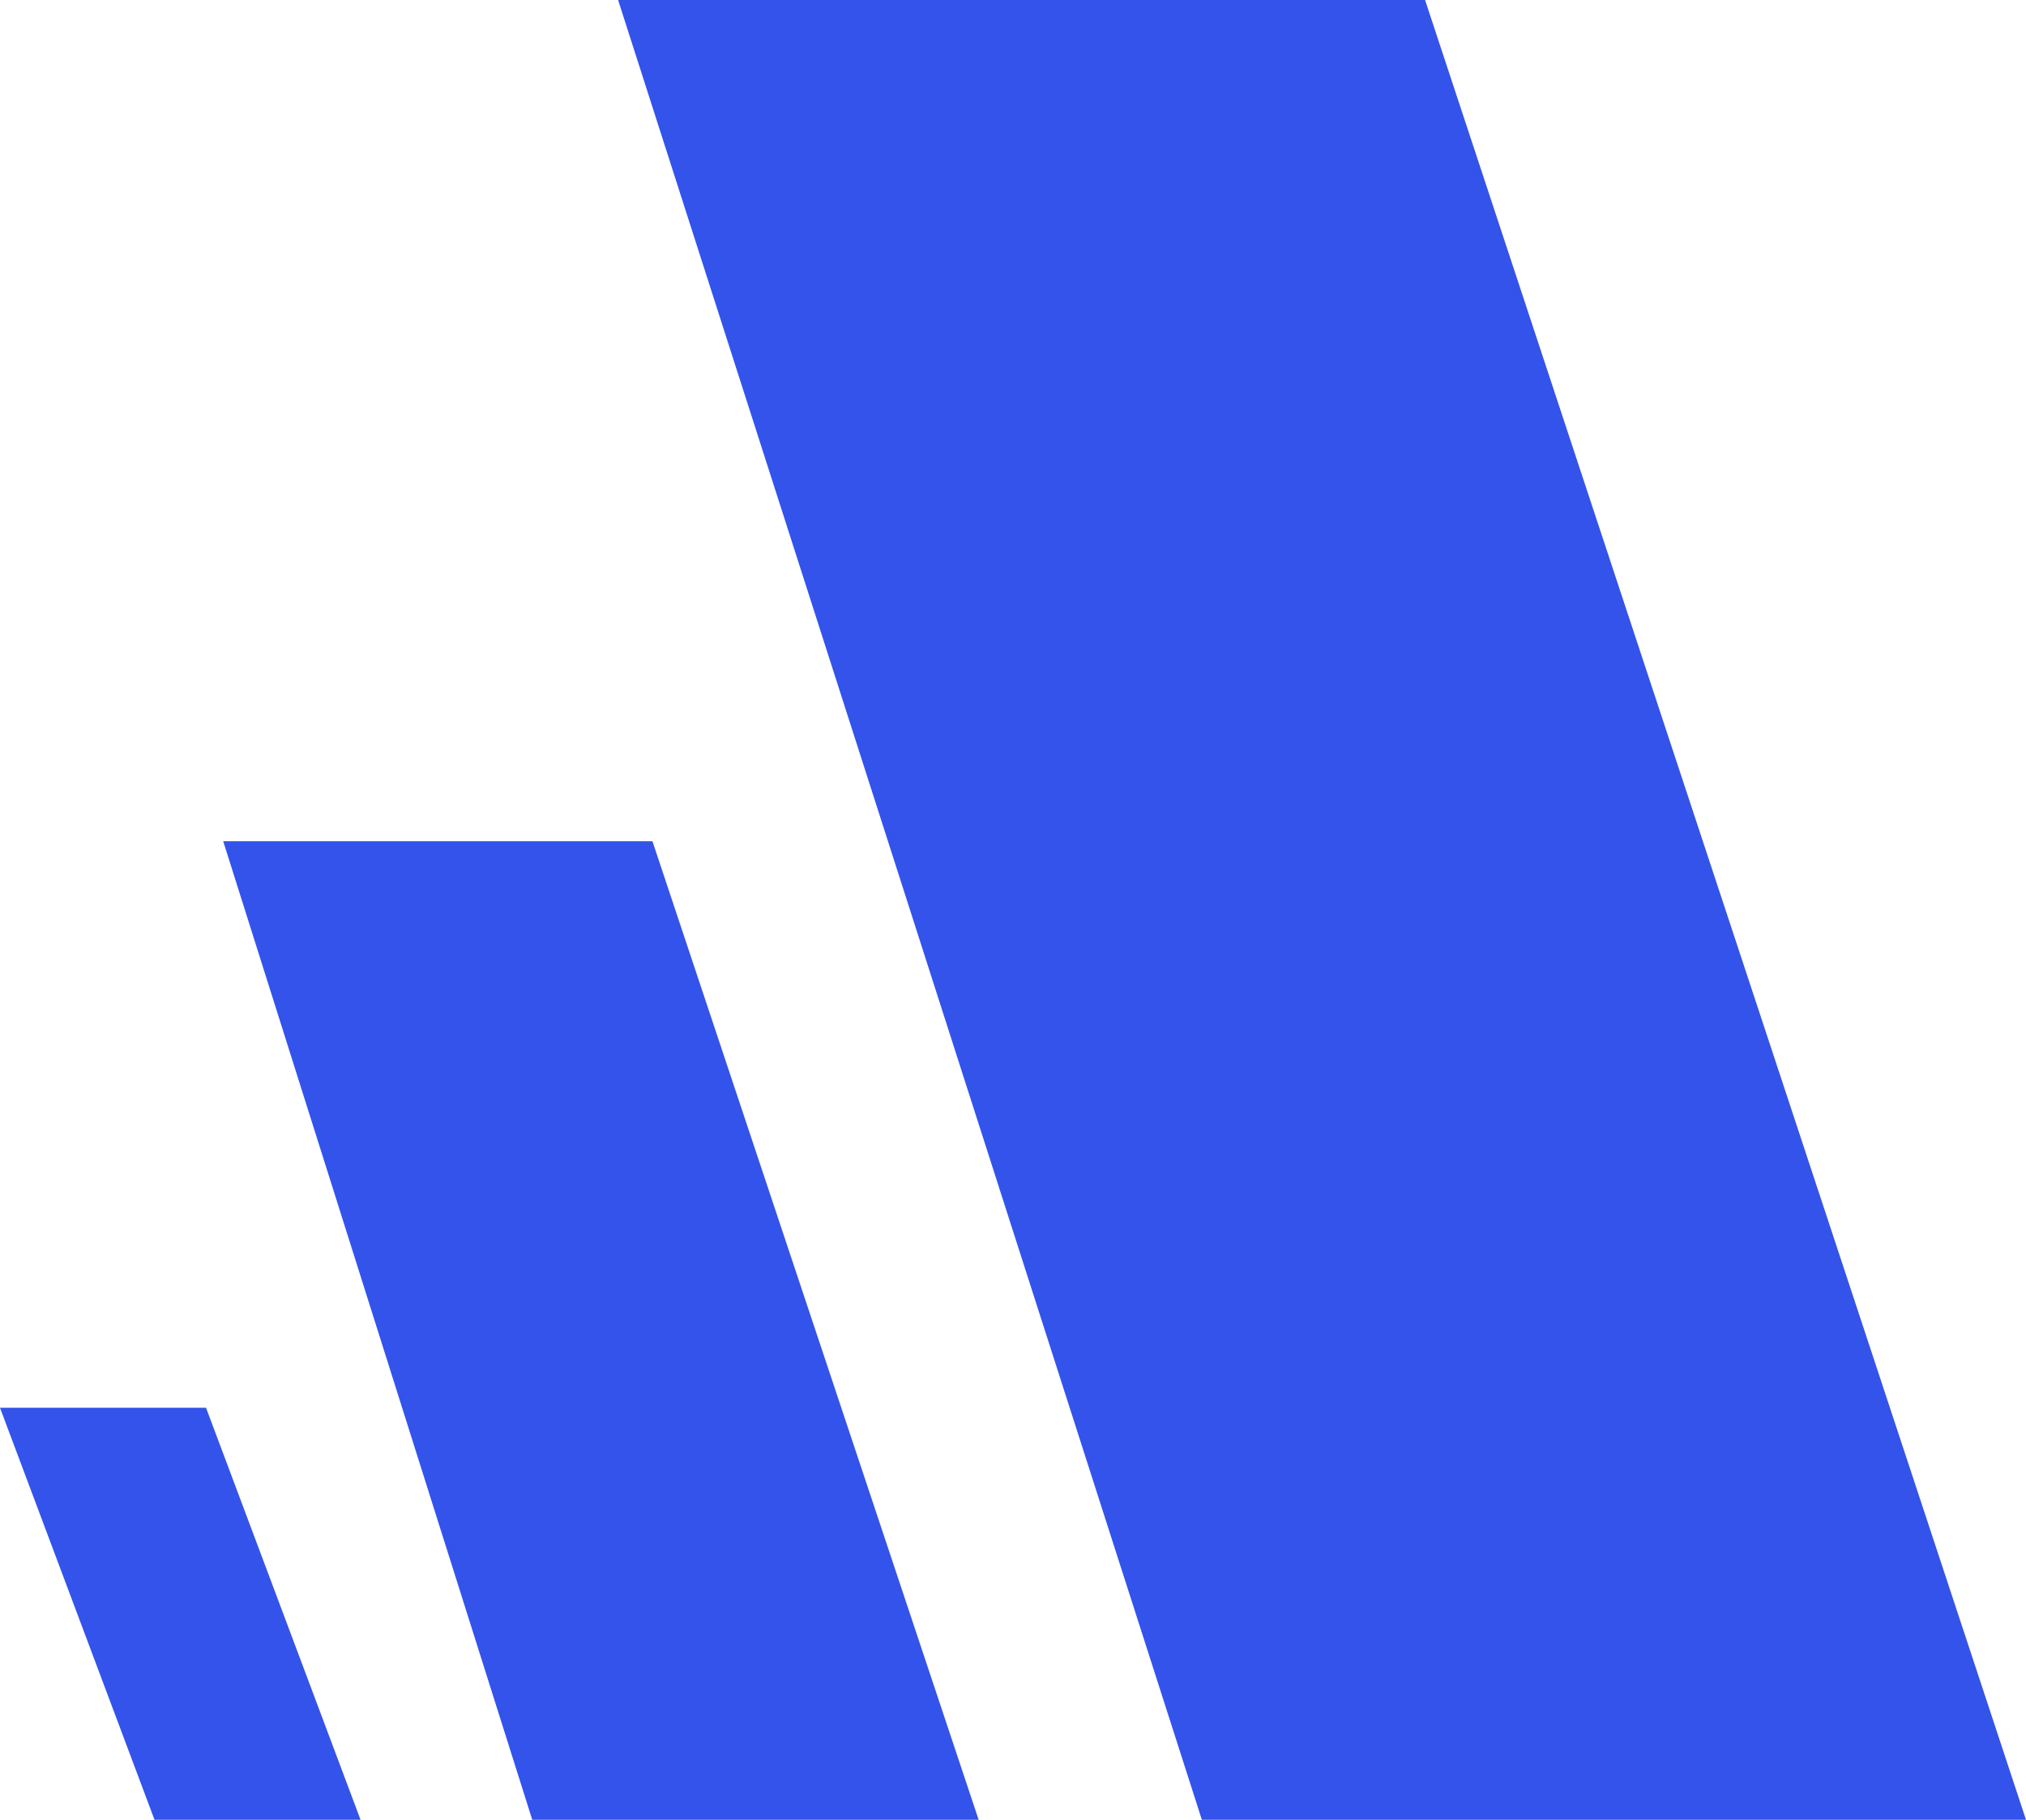 <svg xmlns="http://www.w3.org/2000/svg" width="118" height="106" viewBox="0 0 118 106">
<defs>
    <style>
      .cls-1 {
        fill: #3353ea;
        fill-rule: evenodd;
      }
    </style>
  </defs>
  <path class="cls-1" d="M0,82H12l9,24H9Z"/>
  <path class="cls-1" d="M13,49l18,57H57L38,49H13Z"/>
  <path class="cls-1" d="M36,0H83l35,106H70Z"/>
</svg>
